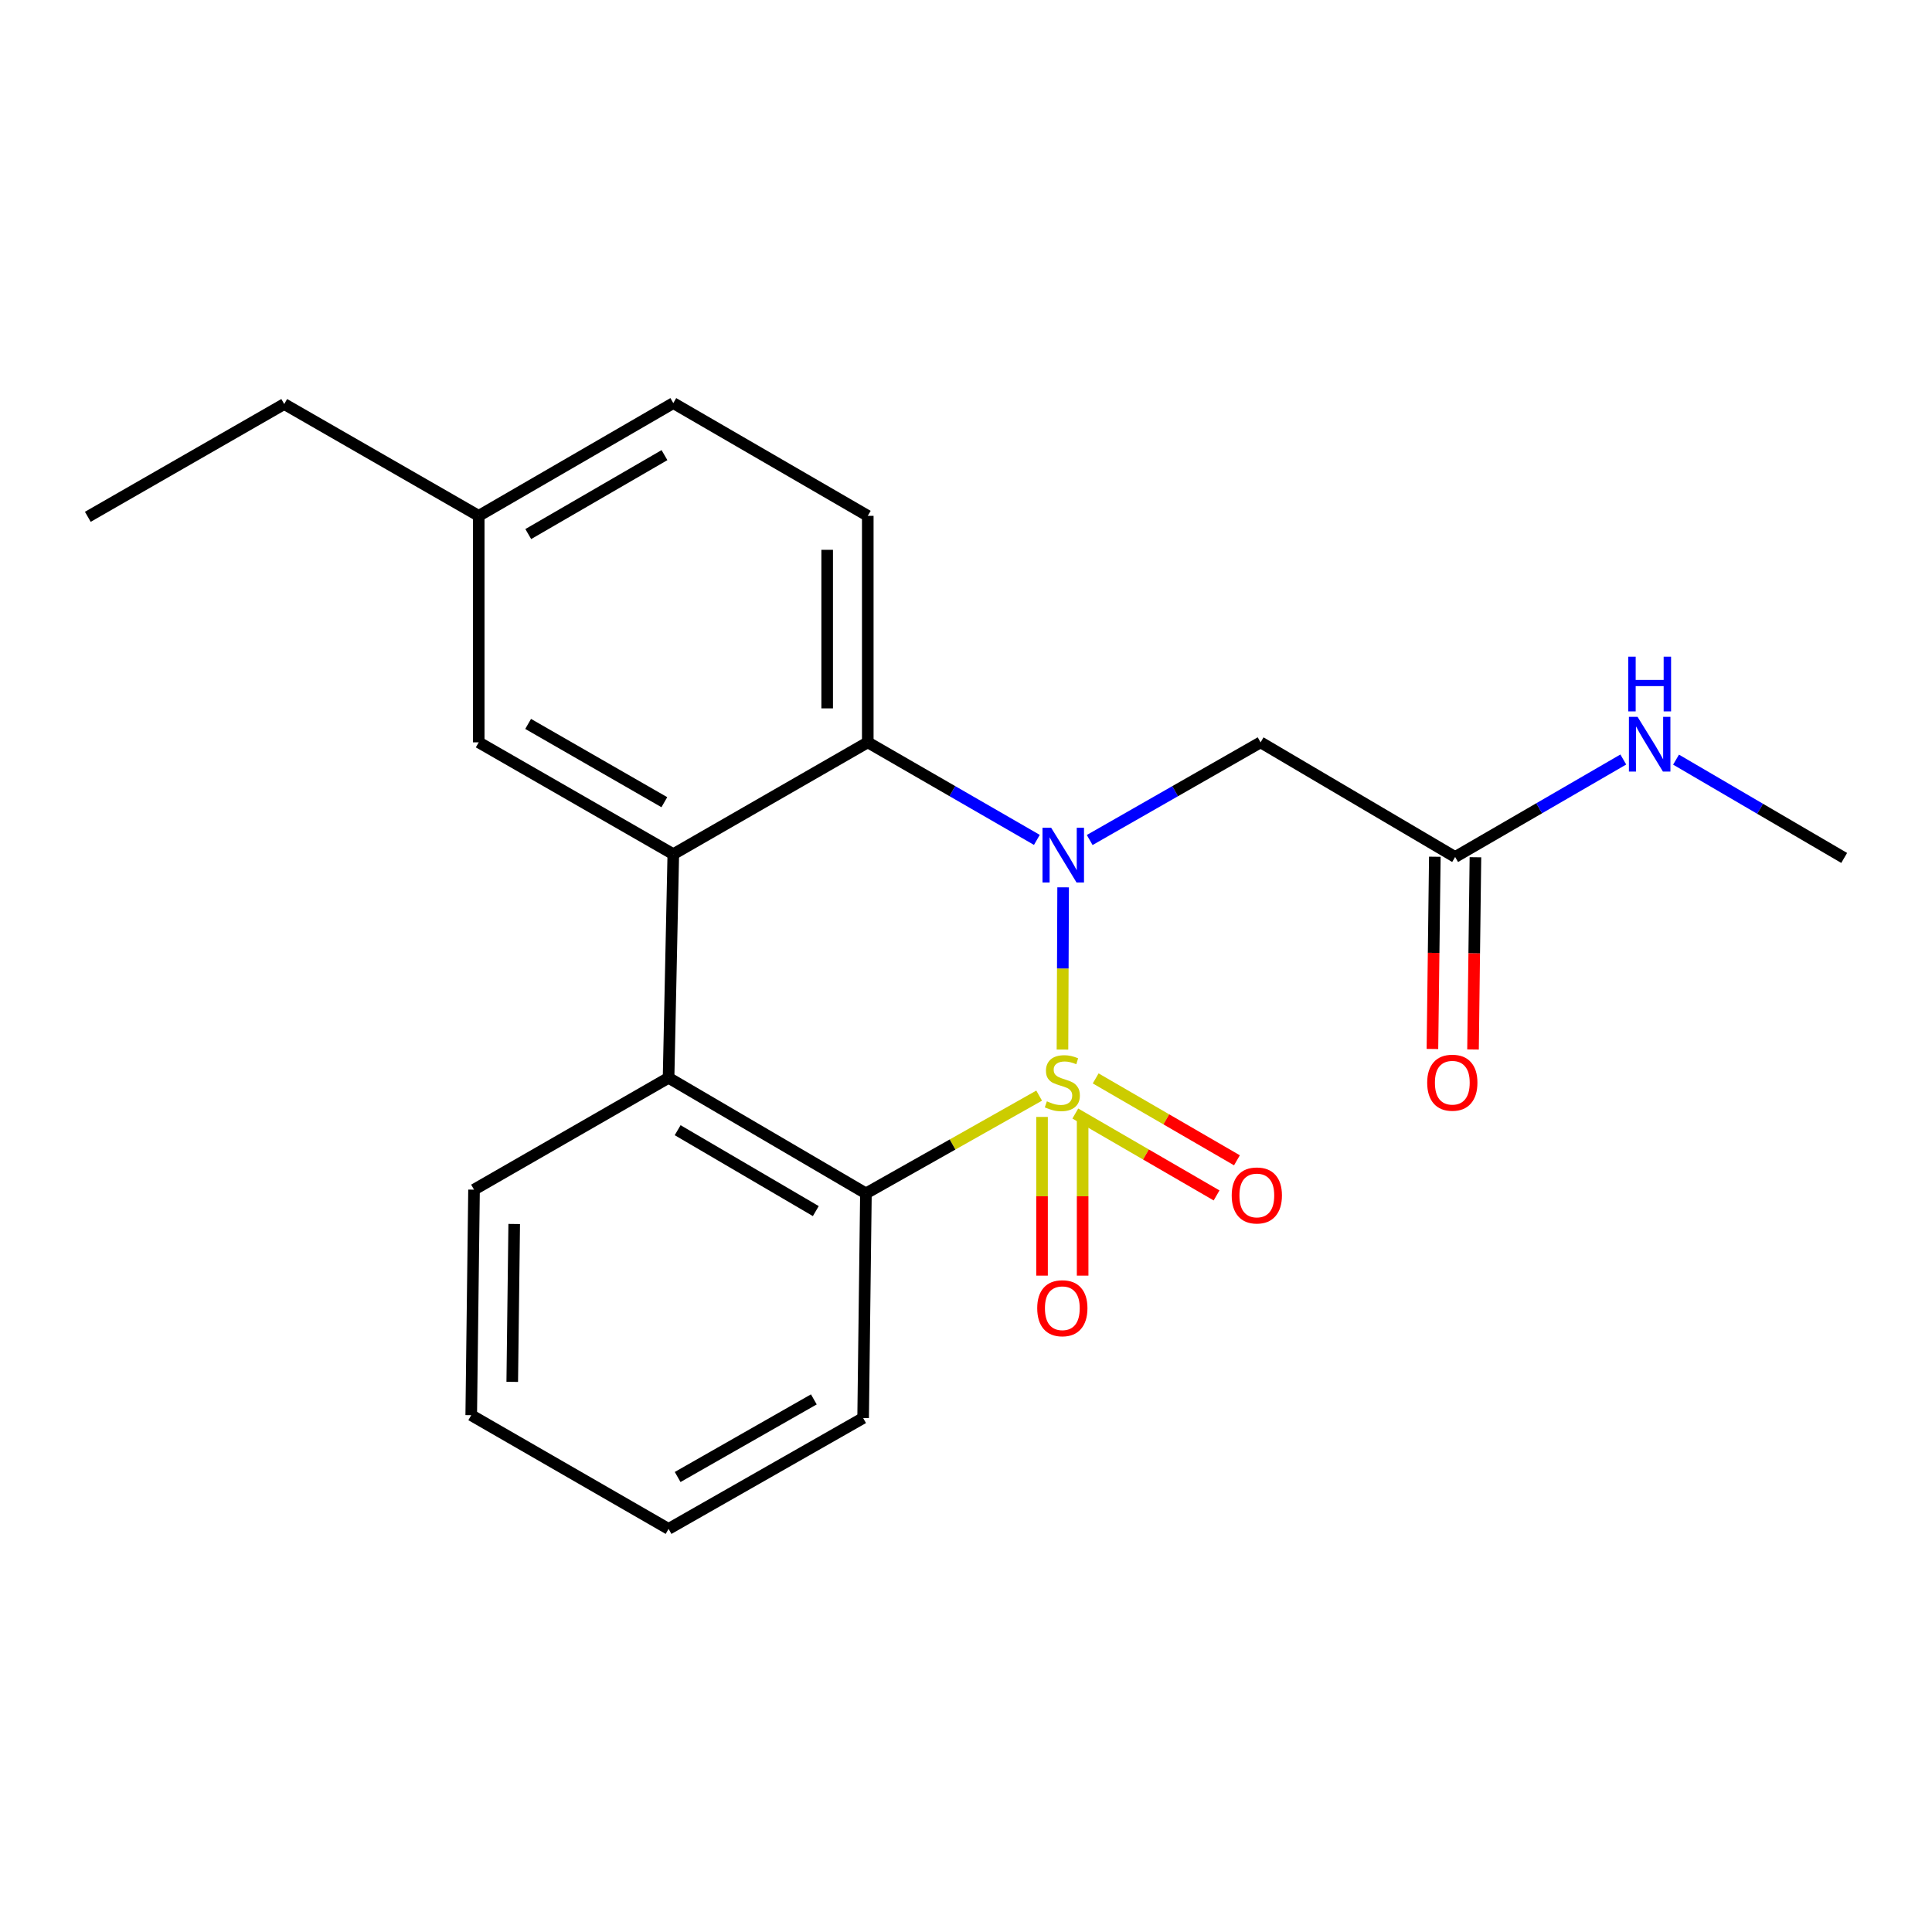 <?xml version='1.0' encoding='iso-8859-1'?>
<svg version='1.1' baseProfile='full'
              xmlns='http://www.w3.org/2000/svg'
                      xmlns:rdkit='http://www.rdkit.org/xml'
                      xmlns:xlink='http://www.w3.org/1999/xlink'
                  xml:space='preserve'
width='1000px' height='1000px' viewBox='0 0 1000 1000'>
<!-- END OF HEADER -->
<rect style='opacity:1.0;fill:#FFFFFF;stroke:none' width='1000' height='1000' x='0' y='0'> </rect>
<path class='bond-0' d='M 549.931,543.259 L 550.102,501.272' style='fill:none;fill-rule:evenodd;stroke:#CCCC00;stroke-width:6px;stroke-linecap:butt;stroke-linejoin:miter;stroke-opacity:1' />
<path class='bond-0' d='M 550.102,501.272 L 550.273,459.285' style='fill:none;fill-rule:evenodd;stroke:#0000FF;stroke-width:6px;stroke-linecap:butt;stroke-linejoin:miter;stroke-opacity:1' />
<path class='bond-1' d='M 537.863,567.094 L 493.032,592.398' style='fill:none;fill-rule:evenodd;stroke:#CCCC00;stroke-width:6px;stroke-linecap:butt;stroke-linejoin:miter;stroke-opacity:1' />
<path class='bond-1' d='M 493.032,592.398 L 448.2,617.702' style='fill:none;fill-rule:evenodd;stroke:#000000;stroke-width:6px;stroke-linecap:butt;stroke-linejoin:miter;stroke-opacity:1' />
<path class='bond-6' d='M 556.581,576.362 L 593.14,597.556' style='fill:none;fill-rule:evenodd;stroke:#CCCC00;stroke-width:6px;stroke-linecap:butt;stroke-linejoin:miter;stroke-opacity:1' />
<path class='bond-6' d='M 593.14,597.556 L 629.698,618.751' style='fill:none;fill-rule:evenodd;stroke:#FF0000;stroke-width:6px;stroke-linecap:butt;stroke-linejoin:miter;stroke-opacity:1' />
<path class='bond-6' d='M 567.12,558.182 L 603.679,579.377' style='fill:none;fill-rule:evenodd;stroke:#CCCC00;stroke-width:6px;stroke-linecap:butt;stroke-linejoin:miter;stroke-opacity:1' />
<path class='bond-6' d='M 603.679,579.377 L 640.238,600.571' style='fill:none;fill-rule:evenodd;stroke:#FF0000;stroke-width:6px;stroke-linecap:butt;stroke-linejoin:miter;stroke-opacity:1' />
<path class='bond-7' d='M 539.355,578.12 L 539.355,619.191' style='fill:none;fill-rule:evenodd;stroke:#CCCC00;stroke-width:6px;stroke-linecap:butt;stroke-linejoin:miter;stroke-opacity:1' />
<path class='bond-7' d='M 539.355,619.191 L 539.355,660.262' style='fill:none;fill-rule:evenodd;stroke:#FF0000;stroke-width:6px;stroke-linecap:butt;stroke-linejoin:miter;stroke-opacity:1' />
<path class='bond-7' d='M 560.369,578.12 L 560.369,619.191' style='fill:none;fill-rule:evenodd;stroke:#CCCC00;stroke-width:6px;stroke-linecap:butt;stroke-linejoin:miter;stroke-opacity:1' />
<path class='bond-7' d='M 560.369,619.191 L 560.369,660.262' style='fill:none;fill-rule:evenodd;stroke:#FF0000;stroke-width:6px;stroke-linecap:butt;stroke-linejoin:miter;stroke-opacity:1' />
<path class='bond-2' d='M 536.68,434.728 L 492.919,409.482' style='fill:none;fill-rule:evenodd;stroke:#0000FF;stroke-width:6px;stroke-linecap:butt;stroke-linejoin:miter;stroke-opacity:1' />
<path class='bond-2' d='M 492.919,409.482 L 449.158,384.236' style='fill:none;fill-rule:evenodd;stroke:#000000;stroke-width:6px;stroke-linecap:butt;stroke-linejoin:miter;stroke-opacity:1' />
<path class='bond-5' d='M 564.021,434.79 L 608.251,409.513' style='fill:none;fill-rule:evenodd;stroke:#0000FF;stroke-width:6px;stroke-linecap:butt;stroke-linejoin:miter;stroke-opacity:1' />
<path class='bond-5' d='M 608.251,409.513 L 652.48,384.236' style='fill:none;fill-rule:evenodd;stroke:#000000;stroke-width:6px;stroke-linecap:butt;stroke-linejoin:miter;stroke-opacity:1' />
<path class='bond-4' d='M 448.2,617.702 L 346.049,557.882' style='fill:none;fill-rule:evenodd;stroke:#000000;stroke-width:6px;stroke-linecap:butt;stroke-linejoin:miter;stroke-opacity:1' />
<path class='bond-4' d='M 422.259,626.863 L 350.752,584.989' style='fill:none;fill-rule:evenodd;stroke:#000000;stroke-width:6px;stroke-linecap:butt;stroke-linejoin:miter;stroke-opacity:1' />
<path class='bond-15' d='M 448.2,617.702 L 446.753,733.968' style='fill:none;fill-rule:evenodd;stroke:#000000;stroke-width:6px;stroke-linecap:butt;stroke-linejoin:miter;stroke-opacity:1' />
<path class='bond-9' d='M 449.158,384.236 L 449.158,267.001' style='fill:none;fill-rule:evenodd;stroke:#000000;stroke-width:6px;stroke-linecap:butt;stroke-linejoin:miter;stroke-opacity:1' />
<path class='bond-9' d='M 428.144,366.651 L 428.144,284.586' style='fill:none;fill-rule:evenodd;stroke:#000000;stroke-width:6px;stroke-linecap:butt;stroke-linejoin:miter;stroke-opacity:1' />
<path class='bond-22' d='M 449.158,384.236 L 348.5,442.118' style='fill:none;fill-rule:evenodd;stroke:#000000;stroke-width:6px;stroke-linecap:butt;stroke-linejoin:miter;stroke-opacity:1' />
<path class='bond-3' d='M 348.5,442.118 L 346.049,557.882' style='fill:none;fill-rule:evenodd;stroke:#000000;stroke-width:6px;stroke-linecap:butt;stroke-linejoin:miter;stroke-opacity:1' />
<path class='bond-10' d='M 348.5,442.118 L 247.785,384.236' style='fill:none;fill-rule:evenodd;stroke:#000000;stroke-width:6px;stroke-linecap:butt;stroke-linejoin:miter;stroke-opacity:1' />
<path class='bond-10' d='M 343.864,415.216 L 273.363,374.699' style='fill:none;fill-rule:evenodd;stroke:#000000;stroke-width:6px;stroke-linecap:butt;stroke-linejoin:miter;stroke-opacity:1' />
<path class='bond-16' d='M 346.049,557.882 L 245.356,615.764' style='fill:none;fill-rule:evenodd;stroke:#000000;stroke-width:6px;stroke-linecap:butt;stroke-linejoin:miter;stroke-opacity:1' />
<path class='bond-8' d='M 652.48,384.236 L 753.173,443.577' style='fill:none;fill-rule:evenodd;stroke:#000000;stroke-width:6px;stroke-linecap:butt;stroke-linejoin:miter;stroke-opacity:1' />
<path class='bond-11' d='M 742.666,443.446 L 742.044,493.199' style='fill:none;fill-rule:evenodd;stroke:#000000;stroke-width:6px;stroke-linecap:butt;stroke-linejoin:miter;stroke-opacity:1' />
<path class='bond-11' d='M 742.044,493.199 L 741.423,542.952' style='fill:none;fill-rule:evenodd;stroke:#FF0000;stroke-width:6px;stroke-linecap:butt;stroke-linejoin:miter;stroke-opacity:1' />
<path class='bond-11' d='M 763.679,443.709 L 763.057,493.462' style='fill:none;fill-rule:evenodd;stroke:#000000;stroke-width:6px;stroke-linecap:butt;stroke-linejoin:miter;stroke-opacity:1' />
<path class='bond-11' d='M 763.057,493.462 L 762.435,543.214' style='fill:none;fill-rule:evenodd;stroke:#FF0000;stroke-width:6px;stroke-linecap:butt;stroke-linejoin:miter;stroke-opacity:1' />
<path class='bond-12' d='M 753.173,443.577 L 796.694,418.348' style='fill:none;fill-rule:evenodd;stroke:#000000;stroke-width:6px;stroke-linecap:butt;stroke-linejoin:miter;stroke-opacity:1' />
<path class='bond-12' d='M 796.694,418.348 L 840.215,393.118' style='fill:none;fill-rule:evenodd;stroke:#0000FF;stroke-width:6px;stroke-linecap:butt;stroke-linejoin:miter;stroke-opacity:1' />
<path class='bond-13' d='M 449.158,267.001 L 348.5,208.64' style='fill:none;fill-rule:evenodd;stroke:#000000;stroke-width:6px;stroke-linecap:butt;stroke-linejoin:miter;stroke-opacity:1' />
<path class='bond-14' d='M 247.785,384.236 L 247.785,267.001' style='fill:none;fill-rule:evenodd;stroke:#000000;stroke-width:6px;stroke-linecap:butt;stroke-linejoin:miter;stroke-opacity:1' />
<path class='bond-17' d='M 867.52,393.189 L 911.033,418.628' style='fill:none;fill-rule:evenodd;stroke:#0000FF;stroke-width:6px;stroke-linecap:butt;stroke-linejoin:miter;stroke-opacity:1' />
<path class='bond-17' d='M 911.033,418.628 L 954.545,444.068' style='fill:none;fill-rule:evenodd;stroke:#000000;stroke-width:6px;stroke-linecap:butt;stroke-linejoin:miter;stroke-opacity:1' />
<path class='bond-24' d='M 348.5,208.64 L 247.785,267.001' style='fill:none;fill-rule:evenodd;stroke:#000000;stroke-width:6px;stroke-linecap:butt;stroke-linejoin:miter;stroke-opacity:1' />
<path class='bond-24' d='M 343.929,235.576 L 273.428,276.429' style='fill:none;fill-rule:evenodd;stroke:#000000;stroke-width:6px;stroke-linecap:butt;stroke-linejoin:miter;stroke-opacity:1' />
<path class='bond-18' d='M 247.785,267.001 L 147.116,209.131' style='fill:none;fill-rule:evenodd;stroke:#000000;stroke-width:6px;stroke-linecap:butt;stroke-linejoin:miter;stroke-opacity:1' />
<path class='bond-19' d='M 446.753,733.968 L 346.049,791.36' style='fill:none;fill-rule:evenodd;stroke:#000000;stroke-width:6px;stroke-linecap:butt;stroke-linejoin:miter;stroke-opacity:1' />
<path class='bond-19' d='M 421.242,724.32 L 350.749,764.494' style='fill:none;fill-rule:evenodd;stroke:#000000;stroke-width:6px;stroke-linecap:butt;stroke-linejoin:miter;stroke-opacity:1' />
<path class='bond-23' d='M 245.356,615.764 L 243.909,732.497' style='fill:none;fill-rule:evenodd;stroke:#000000;stroke-width:6px;stroke-linecap:butt;stroke-linejoin:miter;stroke-opacity:1' />
<path class='bond-23' d='M 266.152,633.535 L 265.138,715.248' style='fill:none;fill-rule:evenodd;stroke:#000000;stroke-width:6px;stroke-linecap:butt;stroke-linejoin:miter;stroke-opacity:1' />
<path class='bond-21' d='M 147.116,209.131 L 45.455,267.503' style='fill:none;fill-rule:evenodd;stroke:#000000;stroke-width:6px;stroke-linecap:butt;stroke-linejoin:miter;stroke-opacity:1' />
<path class='bond-20' d='M 346.049,791.36 L 243.909,732.497' style='fill:none;fill-rule:evenodd;stroke:#000000;stroke-width:6px;stroke-linecap:butt;stroke-linejoin:miter;stroke-opacity:1' />
<path  class='atom-0' d='M 541.862 570.042
Q 542.182 570.162, 543.502 570.722
Q 544.822 571.282, 546.262 571.642
Q 547.742 571.962, 549.182 571.962
Q 551.862 571.962, 553.422 570.682
Q 554.982 569.362, 554.982 567.082
Q 554.982 565.522, 554.182 564.562
Q 553.422 563.602, 552.222 563.082
Q 551.022 562.562, 549.022 561.962
Q 546.502 561.202, 544.982 560.482
Q 543.502 559.762, 542.422 558.242
Q 541.382 556.722, 541.382 554.162
Q 541.382 550.602, 543.782 548.402
Q 546.222 546.202, 551.022 546.202
Q 554.302 546.202, 558.022 547.762
L 557.102 550.842
Q 553.702 549.442, 551.142 549.442
Q 548.382 549.442, 546.862 550.602
Q 545.342 551.722, 545.382 553.682
Q 545.382 555.202, 546.142 556.122
Q 546.942 557.042, 548.062 557.562
Q 549.222 558.082, 551.142 558.682
Q 553.702 559.482, 555.222 560.282
Q 556.742 561.082, 557.822 562.722
Q 558.942 564.322, 558.942 567.082
Q 558.942 571.002, 556.302 573.122
Q 553.702 575.202, 549.342 575.202
Q 546.822 575.202, 544.902 574.642
Q 543.022 574.122, 540.782 573.202
L 541.862 570.042
' fill='#CCCC00'/>
<path  class='atom-1' d='M 544.08 428.448
L 553.36 443.448
Q 554.28 444.928, 555.76 447.608
Q 557.24 450.288, 557.32 450.448
L 557.32 428.448
L 561.08 428.448
L 561.08 456.768
L 557.2 456.768
L 547.24 440.368
Q 546.08 438.448, 544.84 436.248
Q 543.64 434.048, 543.28 433.368
L 543.28 456.768
L 539.6 456.768
L 539.6 428.448
L 544.08 428.448
' fill='#0000FF'/>
<path  class='atom-7' d='M 637.531 618.763
Q 637.531 611.963, 640.891 608.163
Q 644.251 604.363, 650.531 604.363
Q 656.811 604.363, 660.171 608.163
Q 663.531 611.963, 663.531 618.763
Q 663.531 625.643, 660.131 629.563
Q 656.731 633.443, 650.531 633.443
Q 644.291 633.443, 640.891 629.563
Q 637.531 625.683, 637.531 618.763
M 650.531 630.243
Q 654.851 630.243, 657.171 627.363
Q 659.531 624.443, 659.531 618.763
Q 659.531 613.203, 657.171 610.403
Q 654.851 607.563, 650.531 607.563
Q 646.211 607.563, 643.851 610.363
Q 641.531 613.163, 641.531 618.763
Q 641.531 624.483, 643.851 627.363
Q 646.211 630.243, 650.531 630.243
' fill='#FF0000'/>
<path  class='atom-8' d='M 536.862 677.135
Q 536.862 670.335, 540.222 666.535
Q 543.582 662.735, 549.862 662.735
Q 556.142 662.735, 559.502 666.535
Q 562.862 670.335, 562.862 677.135
Q 562.862 684.015, 559.462 687.935
Q 556.062 691.815, 549.862 691.815
Q 543.622 691.815, 540.222 687.935
Q 536.862 684.055, 536.862 677.135
M 549.862 688.615
Q 554.182 688.615, 556.502 685.735
Q 558.862 682.815, 558.862 677.135
Q 558.862 671.575, 556.502 668.775
Q 554.182 665.935, 549.862 665.935
Q 545.542 665.935, 543.182 668.735
Q 540.862 671.535, 540.862 677.135
Q 540.862 682.855, 543.182 685.735
Q 545.542 688.615, 549.862 688.615
' fill='#FF0000'/>
<path  class='atom-12' d='M 738.713 560.402
Q 738.713 553.602, 742.073 549.802
Q 745.433 546.002, 751.713 546.002
Q 757.993 546.002, 761.353 549.802
Q 764.713 553.602, 764.713 560.402
Q 764.713 567.282, 761.313 571.202
Q 757.913 575.082, 751.713 575.082
Q 745.473 575.082, 742.073 571.202
Q 738.713 567.322, 738.713 560.402
M 751.713 571.882
Q 756.033 571.882, 758.353 569.002
Q 760.713 566.082, 760.713 560.402
Q 760.713 554.842, 758.353 552.042
Q 756.033 549.202, 751.713 549.202
Q 747.393 549.202, 745.033 552.002
Q 742.713 554.802, 742.713 560.402
Q 742.713 566.122, 745.033 569.002
Q 747.393 571.882, 751.713 571.882
' fill='#FF0000'/>
<path  class='atom-13' d='M 847.605 371.045
L 856.885 386.045
Q 857.805 387.525, 859.285 390.205
Q 860.765 392.885, 860.845 393.045
L 860.845 371.045
L 864.605 371.045
L 864.605 399.365
L 860.725 399.365
L 850.765 382.965
Q 849.605 381.045, 848.365 378.845
Q 847.165 376.645, 846.805 375.965
L 846.805 399.365
L 843.125 399.365
L 843.125 371.045
L 847.605 371.045
' fill='#0000FF'/>
<path  class='atom-13' d='M 842.785 339.893
L 846.625 339.893
L 846.625 351.933
L 861.105 351.933
L 861.105 339.893
L 864.945 339.893
L 864.945 368.213
L 861.105 368.213
L 861.105 355.133
L 846.625 355.133
L 846.625 368.213
L 842.785 368.213
L 842.785 339.893
' fill='#0000FF'/>
</svg>
